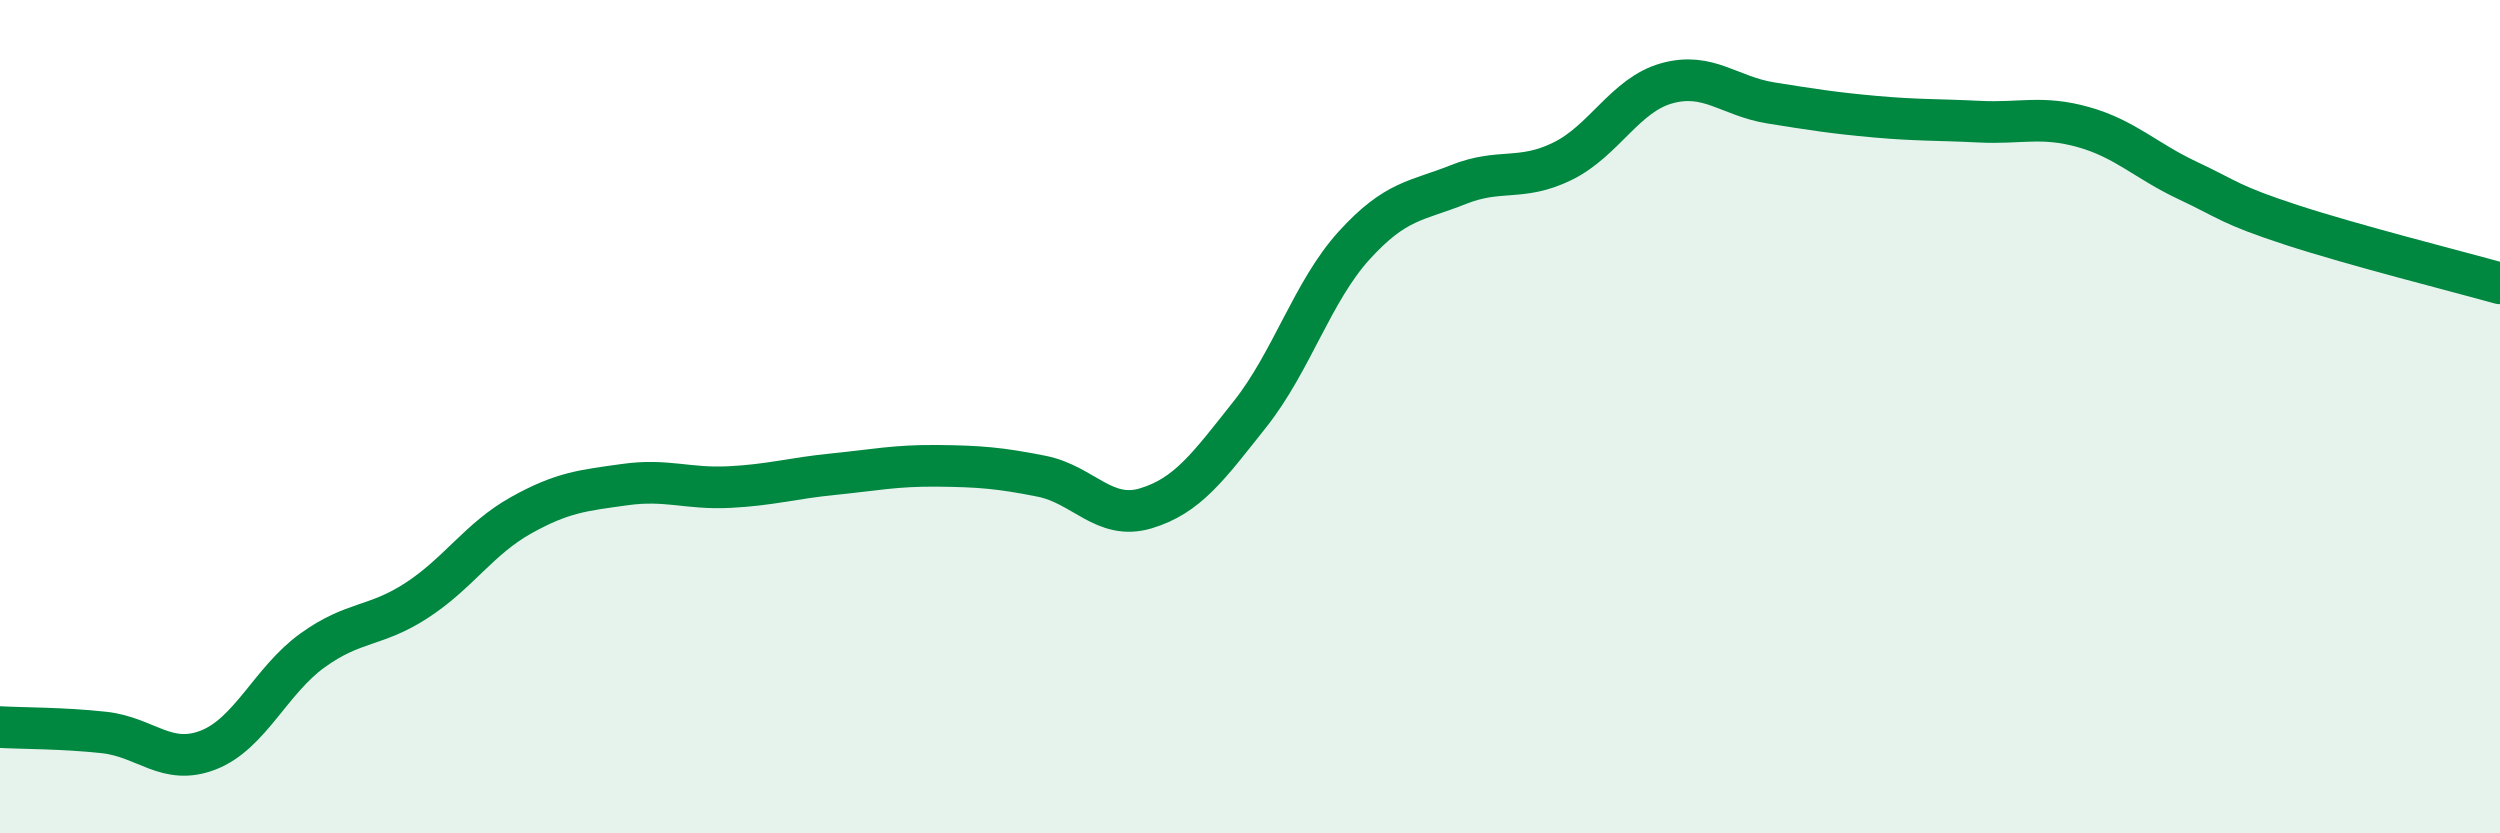
    <svg width="60" height="20" viewBox="0 0 60 20" xmlns="http://www.w3.org/2000/svg">
      <path
        d="M 0,17.45 C 0.5,17.48 1.5,17.47 2.5,17.58 C 3.5,17.69 4,18.39 5,18 C 6,17.61 6.5,16.33 7.5,15.61 C 8.5,14.89 9,15.06 10,14.41 C 11,13.76 11.5,12.93 12.5,12.37 C 13.5,11.81 14,11.77 15,11.63 C 16,11.49 16.5,11.74 17.5,11.69 C 18.5,11.64 19,11.48 20,11.38 C 21,11.28 21.5,11.17 22.5,11.18 C 23.5,11.19 24,11.23 25,11.43 C 26,11.63 26.5,12.5 27.5,12.2 C 28.5,11.9 29,11.2 30,9.94 C 31,8.68 31.5,6.99 32.5,5.89 C 33.5,4.79 34,4.83 35,4.43 C 36,4.03 36.5,4.36 37.5,3.87 C 38.5,3.38 39,2.28 40,2 C 41,1.72 41.5,2.31 42.5,2.47 C 43.5,2.63 44,2.71 45,2.8 C 46,2.89 46.5,2.87 47.5,2.92 C 48.5,2.97 49,2.77 50,3.05 C 51,3.33 51.5,3.86 52.5,4.33 C 53.5,4.8 53.5,4.91 55,5.4 C 56.5,5.89 59,6.52 60,6.8L60 20L0 20Z"
        fill="#008740"
        opacity="0.1"
        stroke-linecap="round"
        stroke-linejoin="round"
      />
      <path
        d="M 0,17.45 C 0.5,17.48 1.5,17.47 2.5,17.58 C 3.5,17.69 4,18.39 5,18 C 6,17.61 6.5,16.33 7.5,15.61 C 8.5,14.89 9,15.06 10,14.41 C 11,13.76 11.5,12.93 12.5,12.37 C 13.5,11.81 14,11.77 15,11.63 C 16,11.49 16.5,11.74 17.5,11.69 C 18.5,11.64 19,11.48 20,11.38 C 21,11.28 21.5,11.17 22.5,11.18 C 23.5,11.19 24,11.23 25,11.43 C 26,11.63 26.5,12.5 27.5,12.2 C 28.5,11.9 29,11.2 30,9.94 C 31,8.68 31.5,6.99 32.5,5.89 C 33.5,4.79 34,4.83 35,4.43 C 36,4.03 36.5,4.36 37.5,3.87 C 38.5,3.38 39,2.28 40,2 C 41,1.72 41.5,2.31 42.5,2.47 C 43.5,2.63 44,2.71 45,2.8 C 46,2.89 46.5,2.87 47.5,2.92 C 48.5,2.97 49,2.77 50,3.05 C 51,3.33 51.5,3.86 52.5,4.33 C 53.5,4.8 53.5,4.91 55,5.4 C 56.5,5.89 59,6.52 60,6.8"
        stroke="#008740"
        stroke-width="1"
        fill="none"
        stroke-linecap="round"
        stroke-linejoin="round"
      />
    </svg>
  